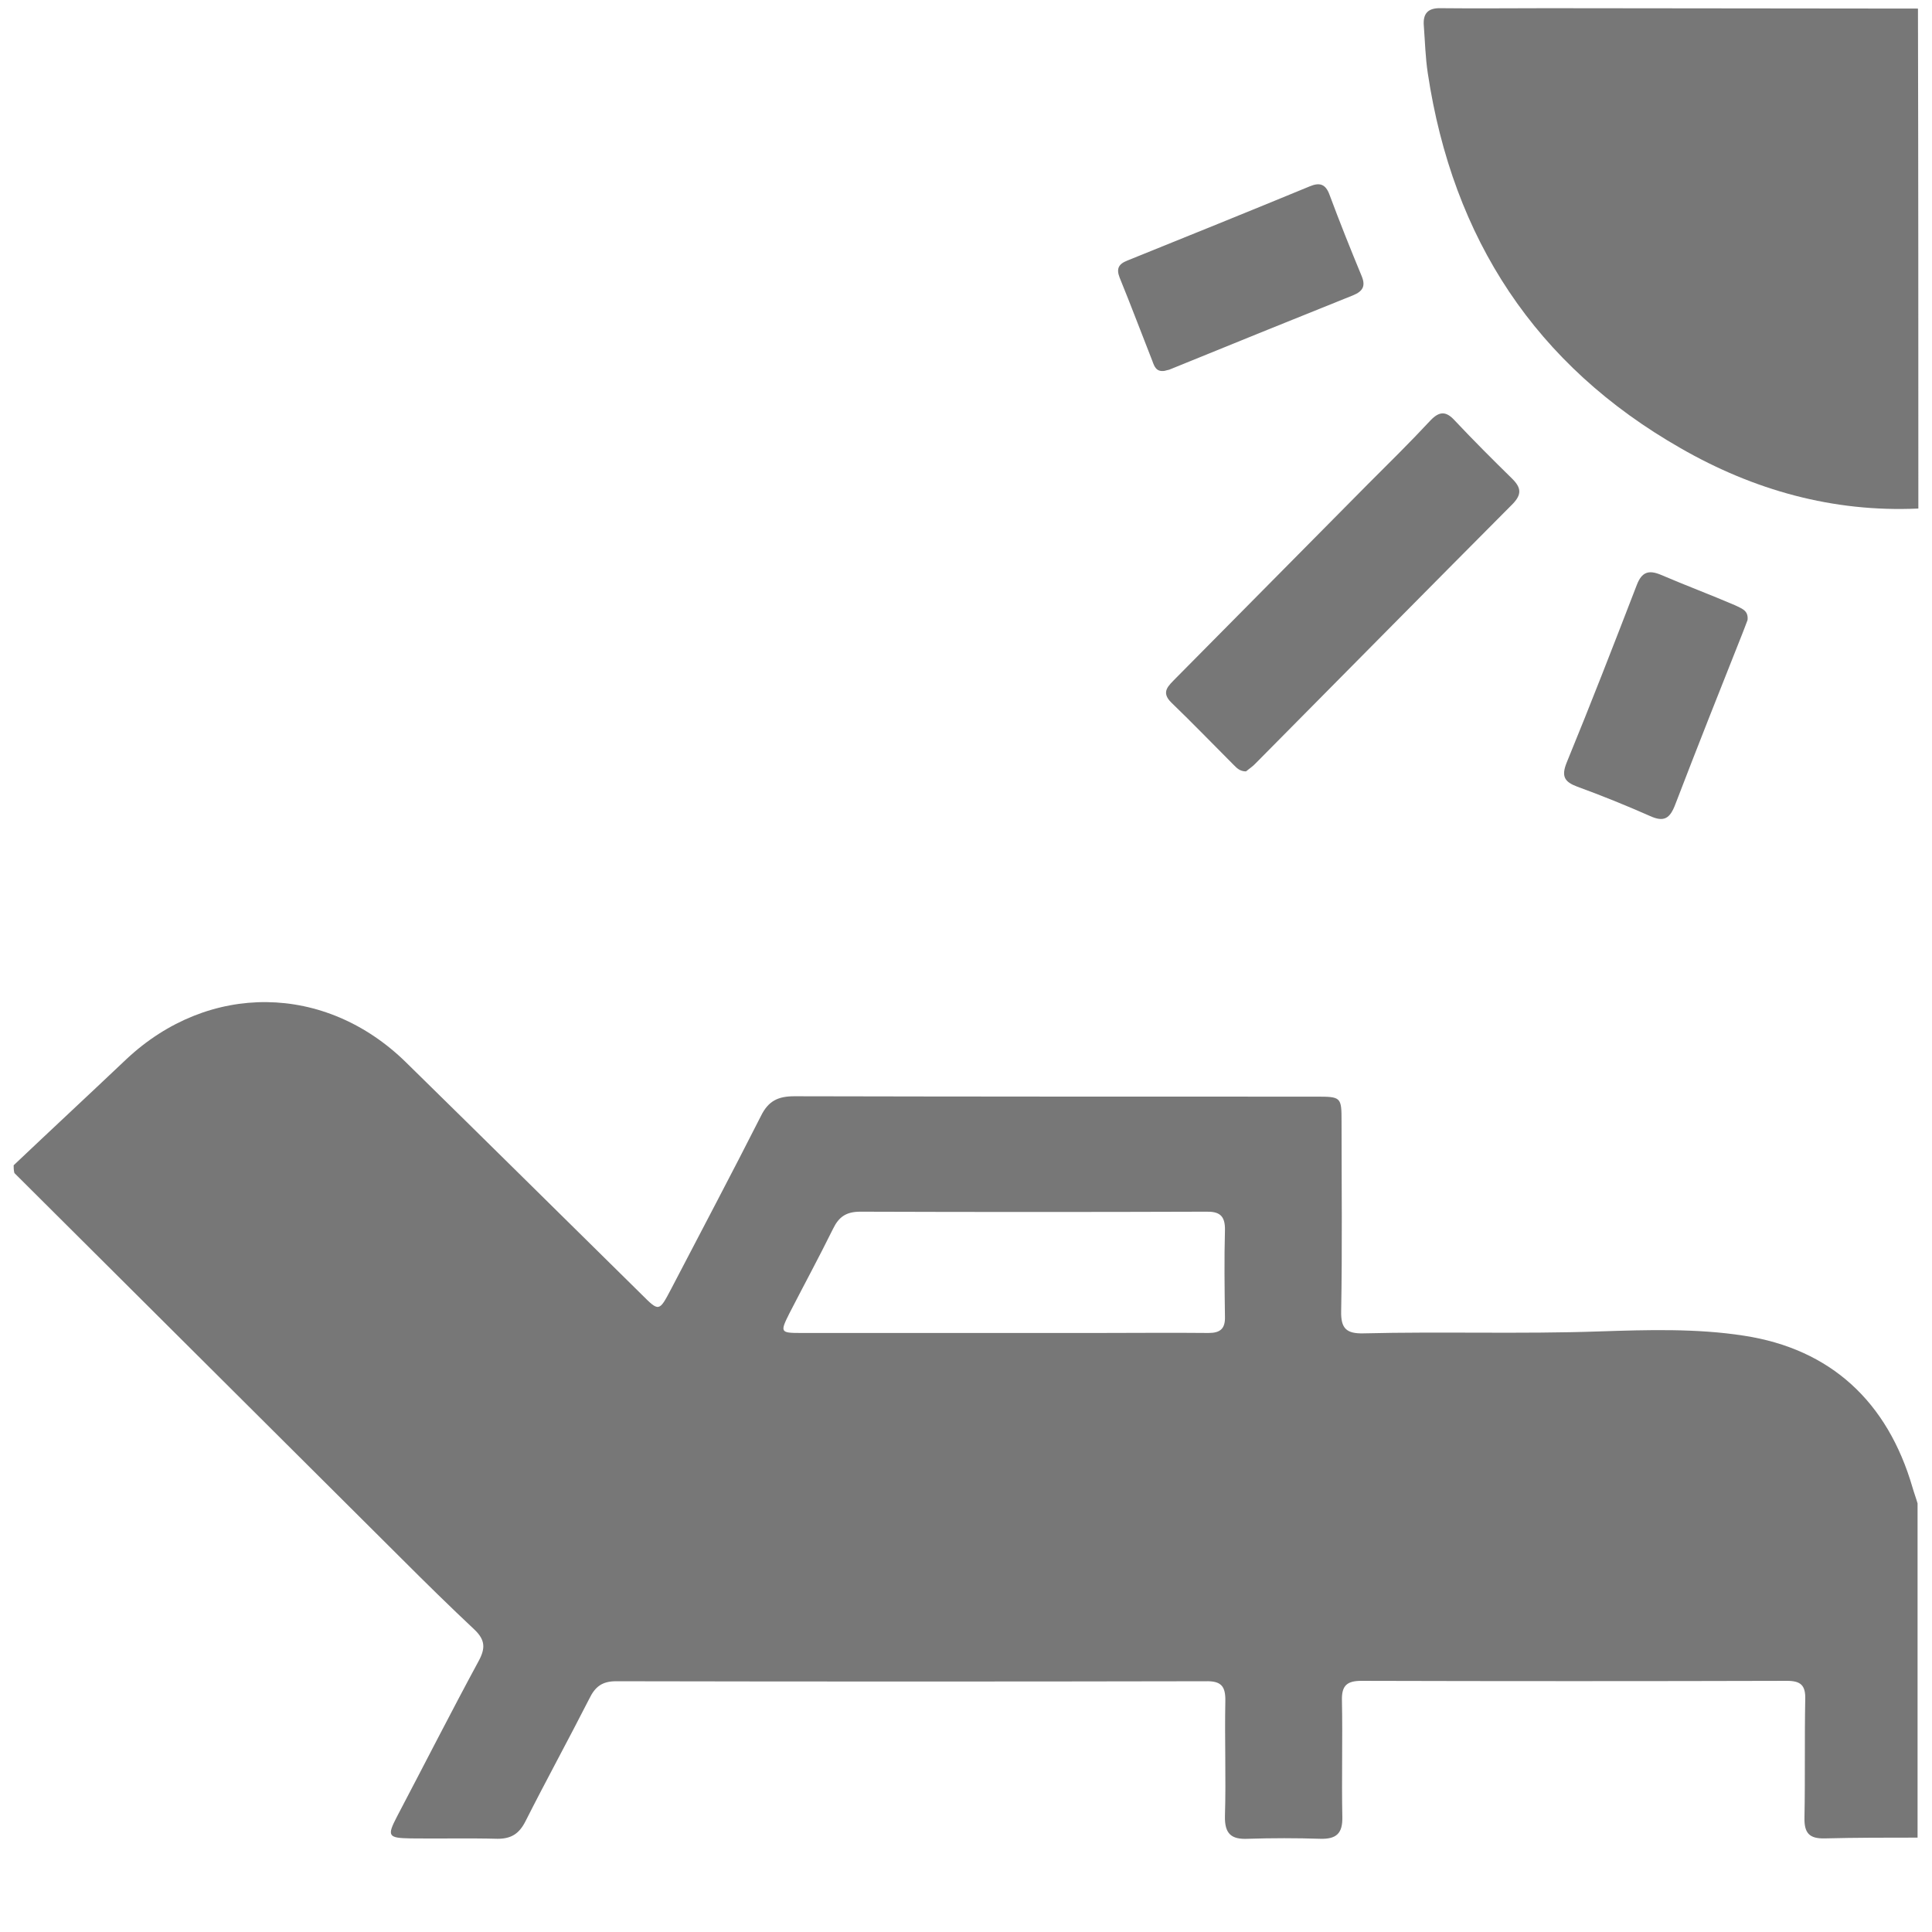 <?xml version="1.0" encoding="utf-8"?>
<!-- Generator: Adobe Illustrator 24.2.3, SVG Export Plug-In . SVG Version: 6.00 Build 0)  -->
<svg version="1.1" id="Capa_1" xmlns="http://www.w3.org/2000/svg" xmlns:xlink="http://www.w3.org/1999/xlink" x="0px" y="0px"
	 viewBox="0 0 495.4 495.4" style="enable-background:new 0 0 495.4 495.4;" xml:space="preserve">
<style type="text/css">
	.st0{fill:#777777;}
</style>
<g id="Kb27x9.tif">
	<g>
		<path class="st0" d="M3.5,298.8c9.6-9.1,19.3-18.1,28.9-27.2c21.1-19.8,51-19.5,71.7,0.8c20.2,19.8,40.2,39.6,60.4,59.5
			c4.5,4.5,4.5,4.5,7.6-1.4c7.7-14.8,15.5-29.5,23-44.3c1.9-3.9,4.4-5.1,8.6-5.1c44.6,0.1,89.2,0.1,133.8,0.1c6.4,0,6.5,0.1,6.5,6.4
			c0,16.2,0.2,32.4-0.1,48.6c-0.1,4.4,1.3,5.8,5.7,5.7c20.1-0.5,40.3,0.2,60.5-0.5c12.3-0.4,24.9-0.8,37.1,1.1
			c22.2,3.4,36.8,16.9,43.2,38.9c0.4,1.4,0.9,2.7,1.3,4.1c0,28.6,0,57.1,0,85.7c-7.9,0-15.9,0-23.8,0.2c-4,0.1-5.3-1.4-5.2-5.4
			c0.2-10.1,0-20.2,0.2-30.3c0.1-3.6-1.2-4.7-4.7-4.7c-36.4,0.1-72.8,0.1-109.1,0c-3.7,0-5.1,1.2-5,5c0.2,9.9-0.1,19.9,0.1,29.9
			c0.1,4.2-1.5,5.7-5.6,5.6c-6.2-0.2-12.4-0.2-18.6,0c-4.2,0.2-6-1.2-5.9-5.8c0.3-9.8-0.1-19.6,0.1-29.4c0.1-4-1.1-5.3-5.1-5.2
			c-50.4,0.1-100.7,0.1-151.1,0c-3.6,0-5.4,1.4-6.9,4.5c-5.4,10.6-11.1,21-16.4,31.5c-1.6,3.1-3.6,4.4-7.1,4.4
			c-7.5-0.2-14.9,0-22.4-0.1c-5.7-0.1-6-0.6-3.4-5.6c7-13.3,13.8-26.7,21-40c1.7-3.2,1.6-5.3-1.1-7.9c-6.4-6-12.7-12.2-18.9-18.4
			c-33-32.9-66.1-65.8-99.1-98.7C3.5,300.1,3.5,299.4,3.5,298.8z M281.3,341.8c9.5,0,19-0.1,28.6,0c3,0,4.3-1.1,4.2-4.2
			c-0.1-7.4-0.2-14.8,0-22.1c0.1-3.9-1.5-4.9-5-4.8c-29.5,0.1-59,0.1-88.5,0c-3.6,0-5.5,1.3-7,4.4c-3.6,7.3-7.5,14.5-11.2,21.7
			c-2.4,4.8-2.3,5,2.9,5C230.6,341.8,255.9,341.8,281.3,341.8z"/>
		<path class="st0" d="M491.9,130.4c-21.9,1-42.2-4.7-61-15.5c-37.1-21.2-58.4-53.6-64.8-96.2c-0.6-4-0.7-8-1-12
			c-0.3-3.3,1.1-4.7,4.4-4.6c9,0.1,18.1,0,27.1,0c31.7,0,63.5,0.1,95.2,0.1C491.9,45,491.9,87.7,491.9,130.4z"/>
		<path class="st0" d="M319.5,197.8c-1.6,0-2.4-0.9-3.2-1.7c-5.3-5.3-10.5-10.7-15.9-15.9c-2.9-2.8-0.7-4.4,1.1-6.3
			c16.4-16.6,32.8-33.1,49.2-49.7c5.4-5.4,10.9-10.8,16.1-16.4c2.3-2.4,4-2.4,6.2,0c4.8,5.1,9.8,10.1,14.8,15c2.3,2.3,2.4,4,0.1,6.4
			c-22,22.1-43.8,44.2-65.8,66.4C321.3,196.5,320.2,197.2,319.5,197.8z"/>
		<path class="st0" d="M448.1,159c-0.4,1-0.8,2.2-1.3,3.4c-5.8,14.6-11.6,29.2-17.2,43.8c-1.4,3.7-2.9,4.7-6.6,3
			c-6.1-2.7-12.3-5.2-18.6-7.5c-3.2-1.2-4.1-2.6-2.7-6.1c6.2-15.1,12.1-30.3,18-45.6c1.3-3.4,3.1-3.9,6.2-2.6
			c6.3,2.7,12.7,5.1,19,7.8C446.4,156,448.4,156.4,448.1,159z"/>
		<path class="st0" d="M298.6,95.1c-2.1,0.3-2.6-1.1-3.1-2.5c-2.8-7.1-5.5-14.3-8.4-21.4c-0.9-2.3-0.3-3.5,2-4.4
			c15.6-6.3,31.2-12.6,46.7-19c2.6-1.1,4.1-0.6,5.1,2.1c2.6,7,5.4,14,8.3,21c1,2.5,0.2,3.8-2.2,4.8c-15.7,6.3-31.5,12.7-47.2,19.1
			C299.4,94.9,298.9,95,298.6,95.1z"/>
	</g>
</g>
</svg>
